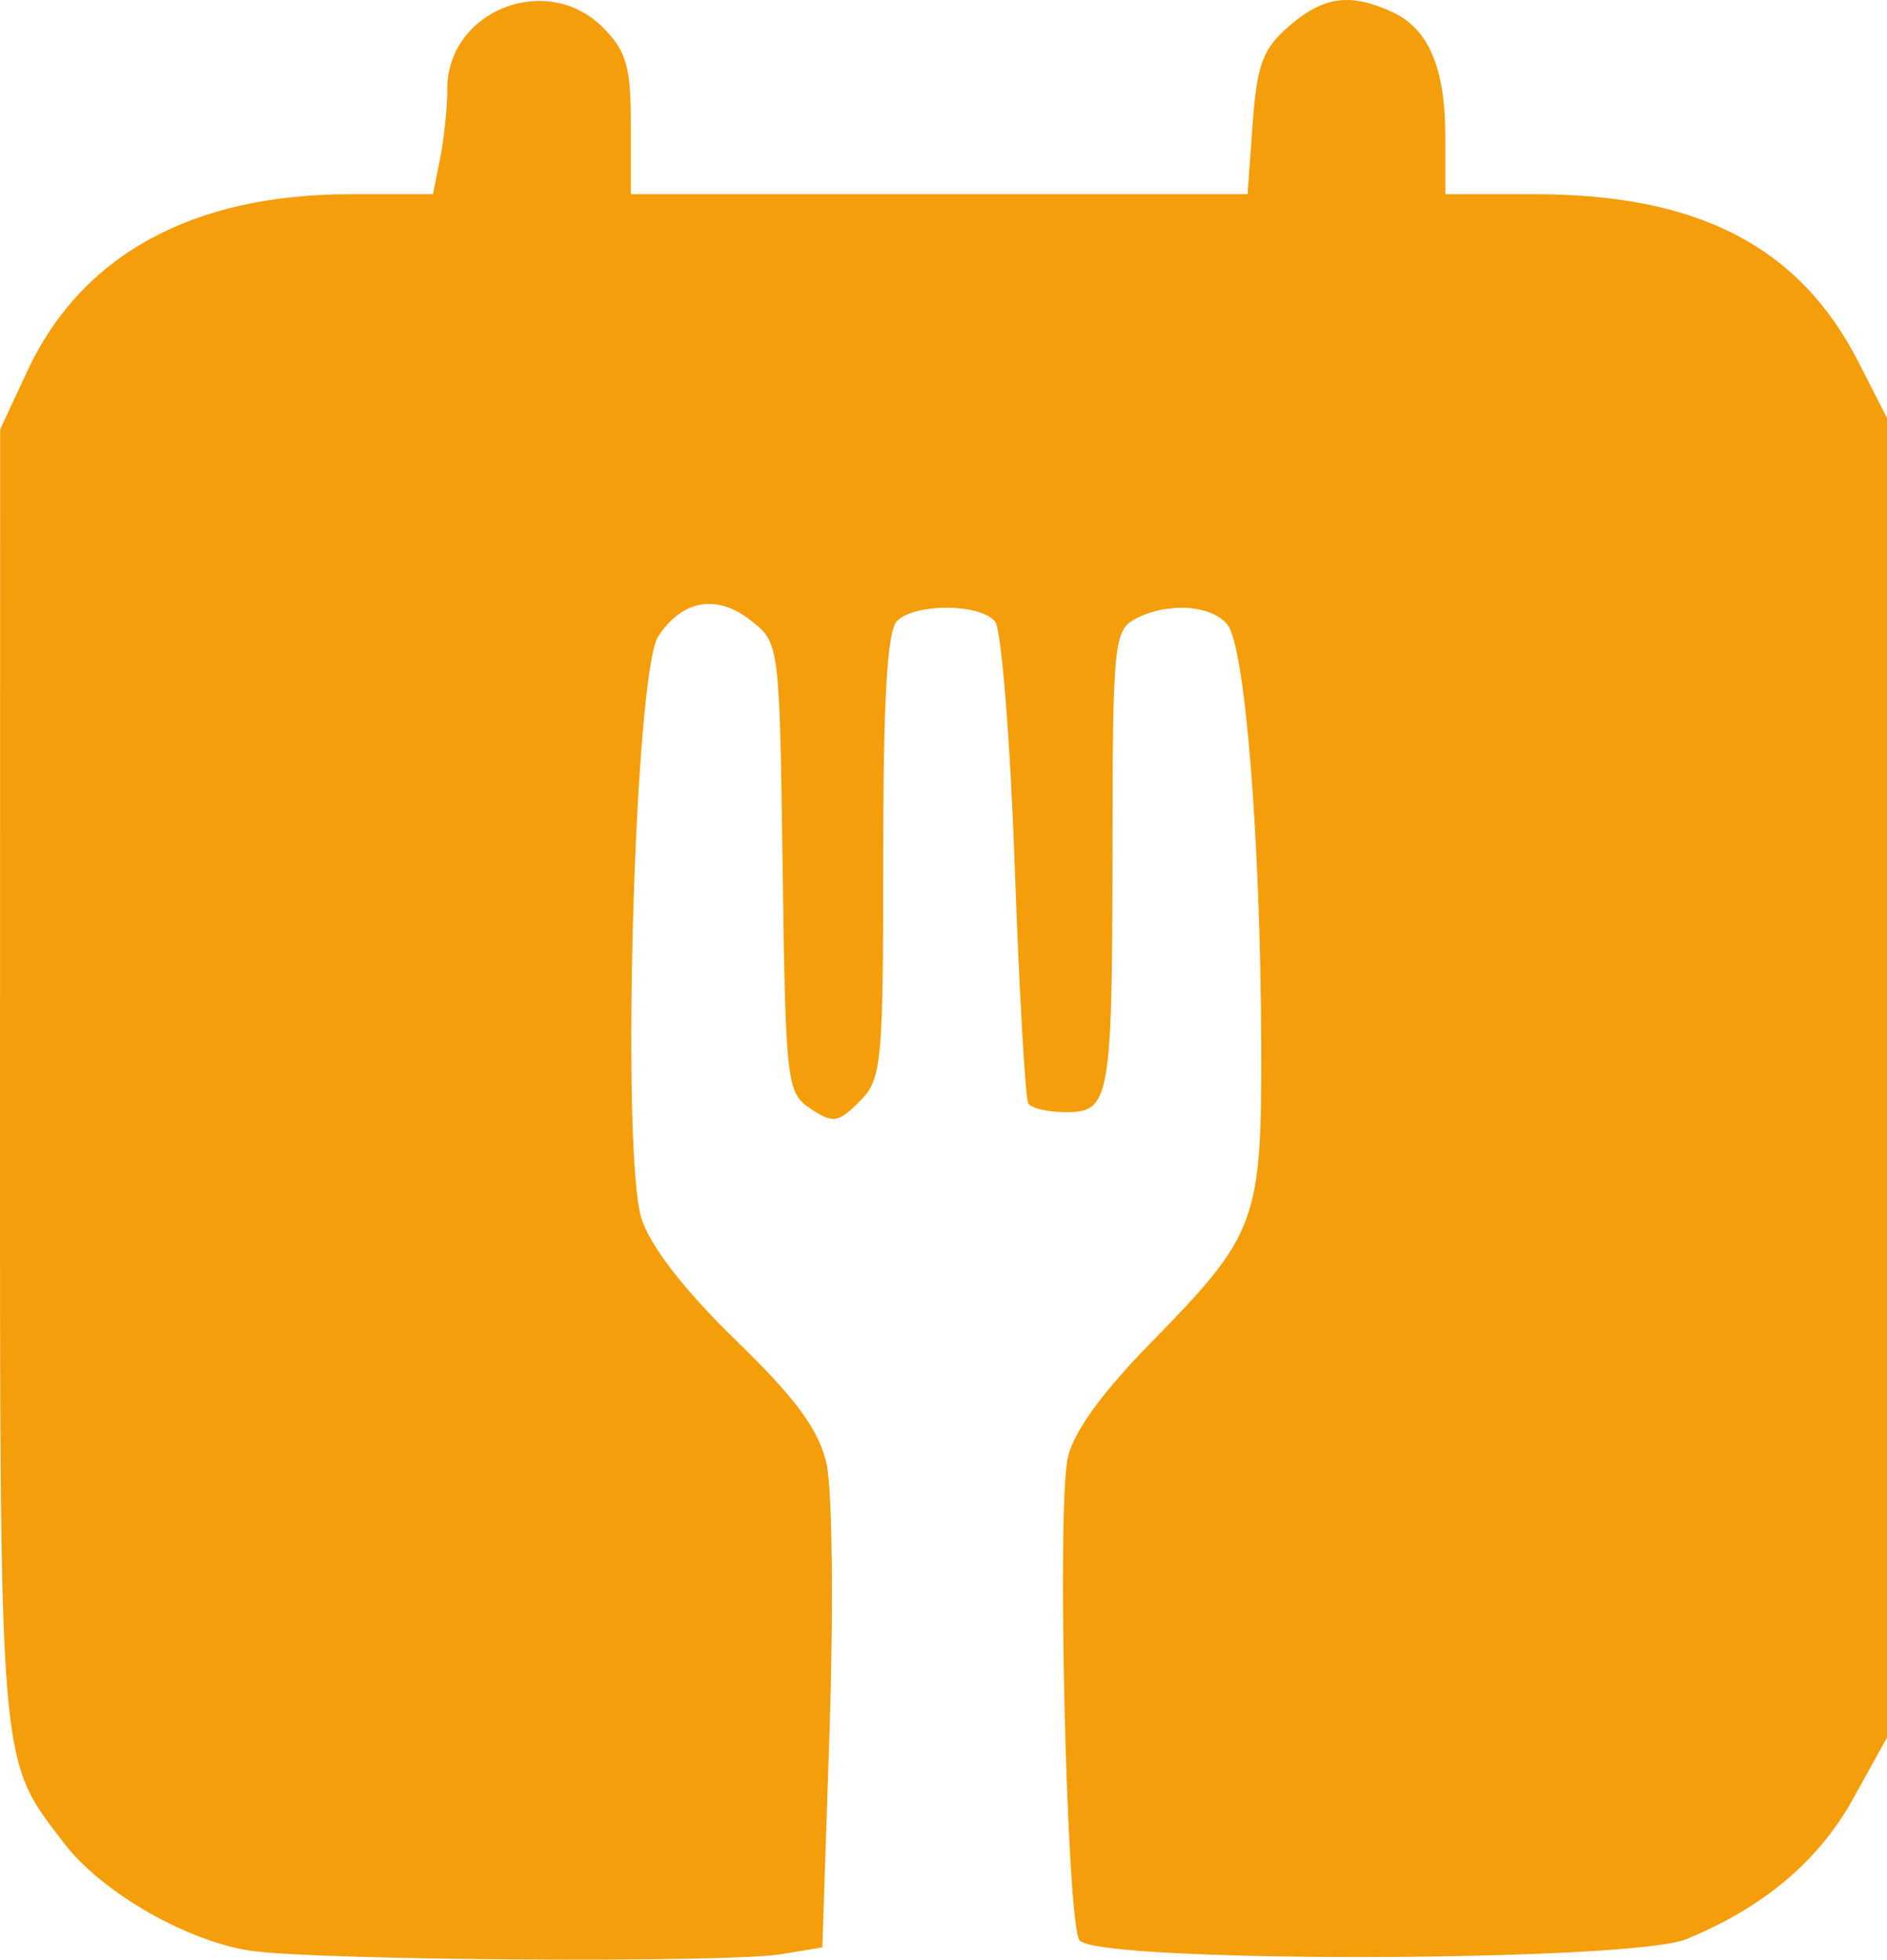 <?xml version="1.0" encoding="UTF-8" standalone="no"?>
<svg version="1.0" width="269.936pt" height="280.251pt" viewBox="-450 -180 269.936 280.251"
   preserveAspectRatio="xMidYMid" id="svg7" xmlns="http://www.w3.org/2000/svg" xmlns:svg="http://www.w3.org/2000/svg">
   <defs id="defs7" />
   <path
      style="fill:#F59E0B;fill-opacity:1;stroke:#ffffff;stroke-width:0;stroke-linecap:butt;stroke-linejoin:round;stroke-dasharray:none;stroke-opacity:1;paint-order:normal"
      d="m -413.944,99.006 c -9.225,-1.3 -21.516,-8.355 -26.937,-15.462 -9.354,-12.263 -9.133,-9.611 -9.116,-109.771 l 0.016,-92.36 3.863,-8.296 c 7.759,-16.662 23.603,-25.345 46.249,-25.345 h 11.805 l 1.026,-5.128 c 0.564,-2.821 1.026,-7.285 1.026,-9.921 0,-11.199 14.211,-16.838 22.228,-8.821 3.388,3.388 4.028,5.604 4.028,13.949 v 9.921 h 44.11 44.11 l 0.73,-10.094 c 0.613,-8.471 1.451,-10.714 5.212,-13.949 4.951,-4.258 8.689,-4.775 14.707,-2.033 5.263,2.398 7.643,7.987 7.643,17.948 v 8.128 h 12.83 c 23.374,0 37.838,7.502 46.26,23.994 l 4.089,8.006 v 94.359 94.359 l -4.861,8.776 c -4.924,8.89 -12.862,15.564 -23.857,20.056 -8.136,3.324 -84.764,3.444 -86.816,0.135 -1.835,-2.96 -3.245,-61.933 -1.649,-69.015 0.825,-3.662 4.914,-9.314 11.87,-16.41 15.267,-15.574 15.892,-17.282 15.793,-43.153 -0.112,-29.183 -2.337,-56.553 -4.844,-59.574 -2.362,-2.847 -8.656,-3.207 -13.232,-0.758 -2.963,1.586 -3.176,3.739 -3.197,32.41 -0.026,36.319 -0.336,38.096 -6.636,38.096 -2.549,0 -4.983,-0.564 -5.409,-1.253 -0.426,-0.689 -1.301,-16.012 -1.945,-34.051 -0.644,-18.039 -1.906,-33.721 -2.805,-34.849 -2.082,-2.613 -11.447,-2.668 -14.033,-0.082 -1.396,1.396 -1.969,11.195 -1.969,33.641 0,29.857 -0.195,31.867 -3.402,35.074 -3.062,3.062 -3.759,3.165 -6.974,1.032 -3.439,-2.282 -3.589,-3.566 -4.017,-34.49 -0.444,-32.039 -0.455,-32.128 -4.532,-35.335 -4.86,-3.823 -9.827,-2.976 -13.258,2.26 -3.418,5.217 -5.377,74.253 -2.366,83.376 1.303,3.948 6.219,10.259 13.485,17.312 8.554,8.304 11.813,12.722 12.936,17.54 0.834,3.576 1.039,20.41 0.461,37.856 l -1.041,31.416 -5.902,0.976 c -7.61,1.259 -65.98,0.895 -75.679,-0.471 z"
      id="path8" />
</svg>